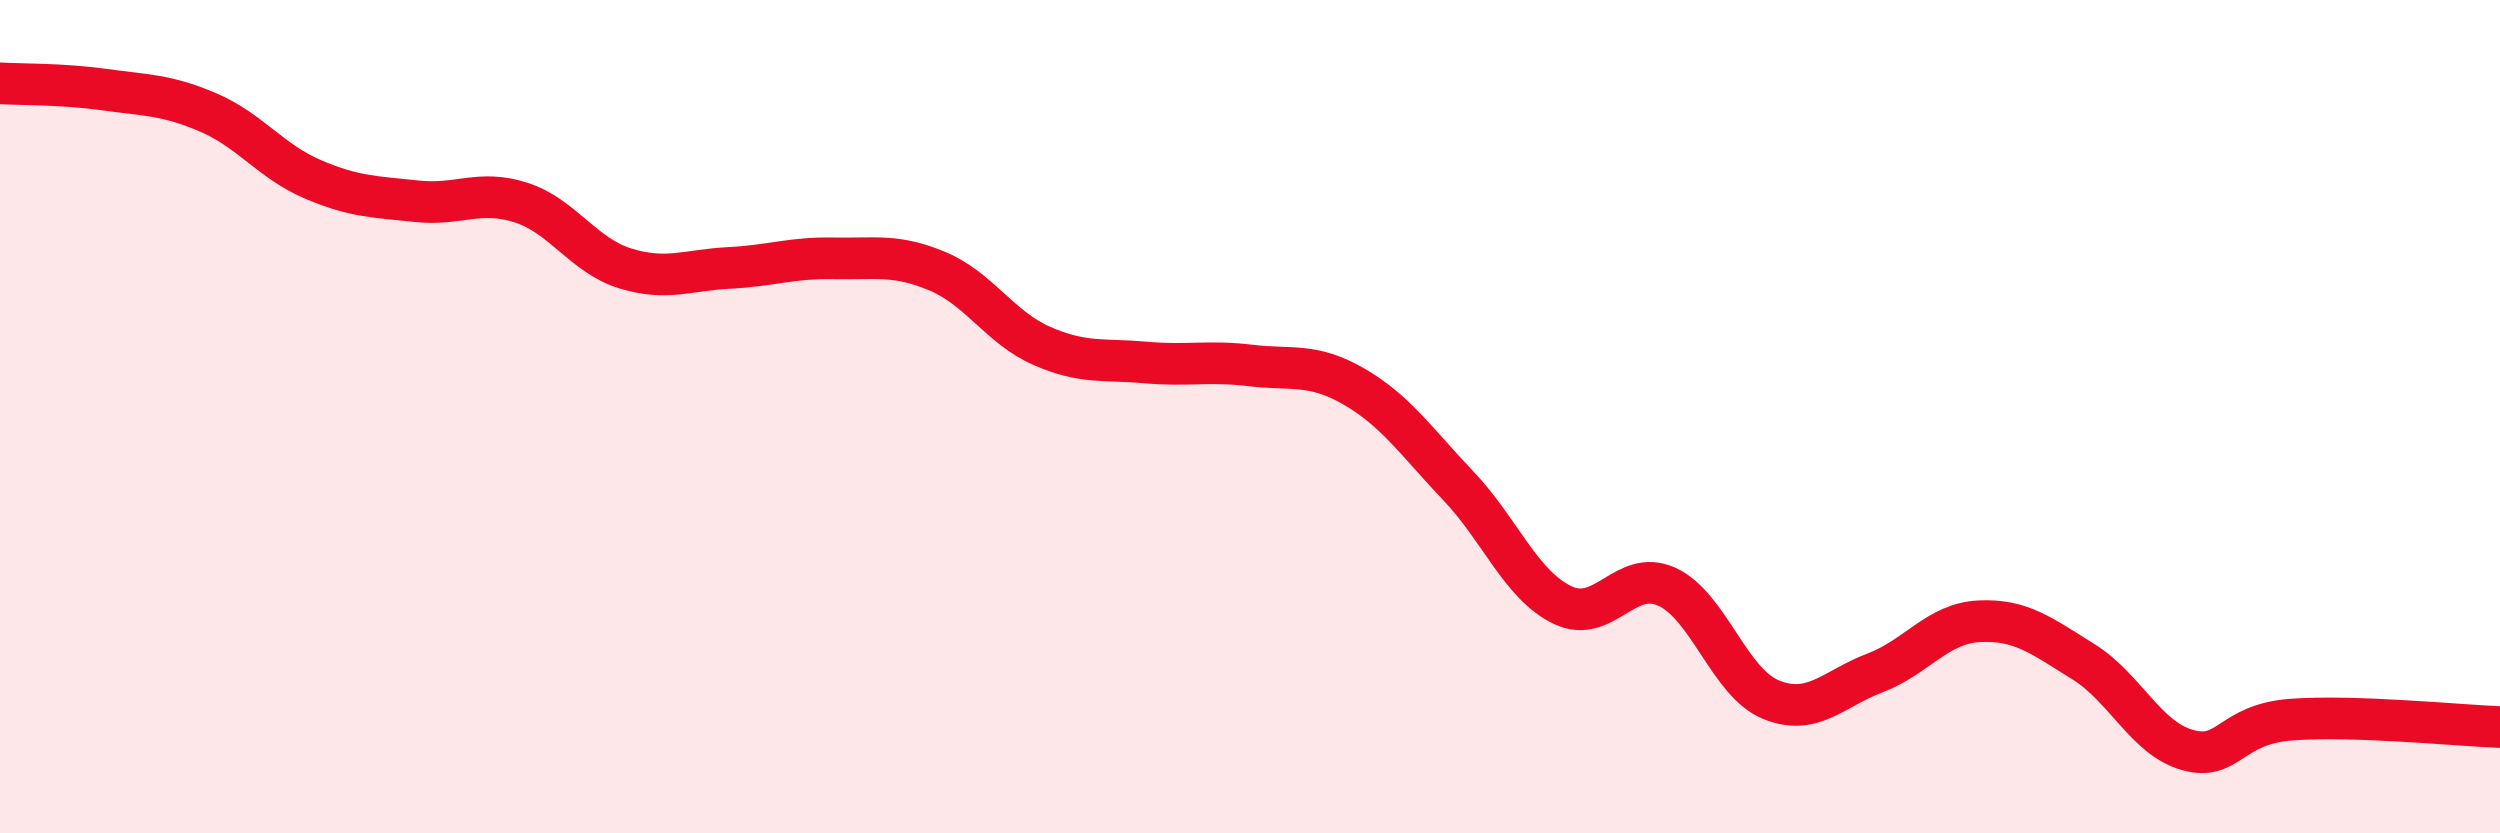 
    <svg width="60" height="20" viewBox="0 0 60 20" xmlns="http://www.w3.org/2000/svg">
      <path
        d="M 0,2 C 0.5,2.03 1.5,2.01 2.5,2.15 C 3.5,2.29 4,2.27 5,2.7 C 6,3.13 6.5,3.87 7.5,4.3 C 8.5,4.73 9,4.72 10,4.83 C 11,4.94 11.5,4.54 12.5,4.86 C 13.5,5.18 14,6.13 15,6.44 C 16,6.75 16.5,6.48 17.5,6.43 C 18.5,6.38 19,6.18 20,6.2 C 21,6.22 21.5,6.09 22.5,6.51 C 23.5,6.93 24,7.86 25,8.3 C 26,8.74 26.5,8.61 27.5,8.7 C 28.5,8.79 29,8.65 30,8.77 C 31,8.89 31.5,8.7 32.5,9.28 C 33.5,9.86 34,10.61 35,11.66 C 36,12.71 36.5,14.04 37.5,14.52 C 38.5,15 39,13.63 40,14.08 C 41,14.53 41.5,16.38 42.5,16.79 C 43.5,17.2 44,16.53 45,16.15 C 46,15.77 46.5,14.96 47.5,14.91 C 48.5,14.86 49,15.26 50,15.88 C 51,16.5 51.5,17.72 52.5,18 C 53.5,18.28 53.5,17.38 55,17.27 C 56.5,17.16 59,17.41 60,17.45L60 20L0 20Z"
        fill="#EB0A25"
        opacity="0.1"
        stroke-linecap="round"
        stroke-linejoin="round"
      />
      <path
        d="M 0,2 C 0.5,2.03 1.5,2.01 2.5,2.15 C 3.5,2.29 4,2.27 5,2.7 C 6,3.13 6.5,3.87 7.5,4.3 C 8.5,4.73 9,4.72 10,4.83 C 11,4.94 11.5,4.54 12.5,4.86 C 13.5,5.18 14,6.13 15,6.44 C 16,6.75 16.5,6.48 17.5,6.43 C 18.5,6.38 19,6.18 20,6.2 C 21,6.22 21.5,6.09 22.5,6.51 C 23.5,6.93 24,7.86 25,8.3 C 26,8.74 26.5,8.61 27.5,8.7 C 28.5,8.79 29,8.65 30,8.77 C 31,8.89 31.5,8.7 32.5,9.28 C 33.5,9.86 34,10.61 35,11.66 C 36,12.71 36.5,14.04 37.5,14.52 C 38.5,15 39,13.63 40,14.08 C 41,14.53 41.5,16.38 42.5,16.79 C 43.5,17.2 44,16.53 45,16.15 C 46,15.77 46.5,14.96 47.5,14.91 C 48.5,14.86 49,15.26 50,15.88 C 51,16.5 51.5,17.72 52.5,18 C 53.5,18.28 53.5,17.38 55,17.27 C 56.5,17.16 59,17.41 60,17.45"
        stroke="#EB0A25"
        stroke-width="1"
        fill="none"
        stroke-linecap="round"
        stroke-linejoin="round"
      />
    </svg>
  